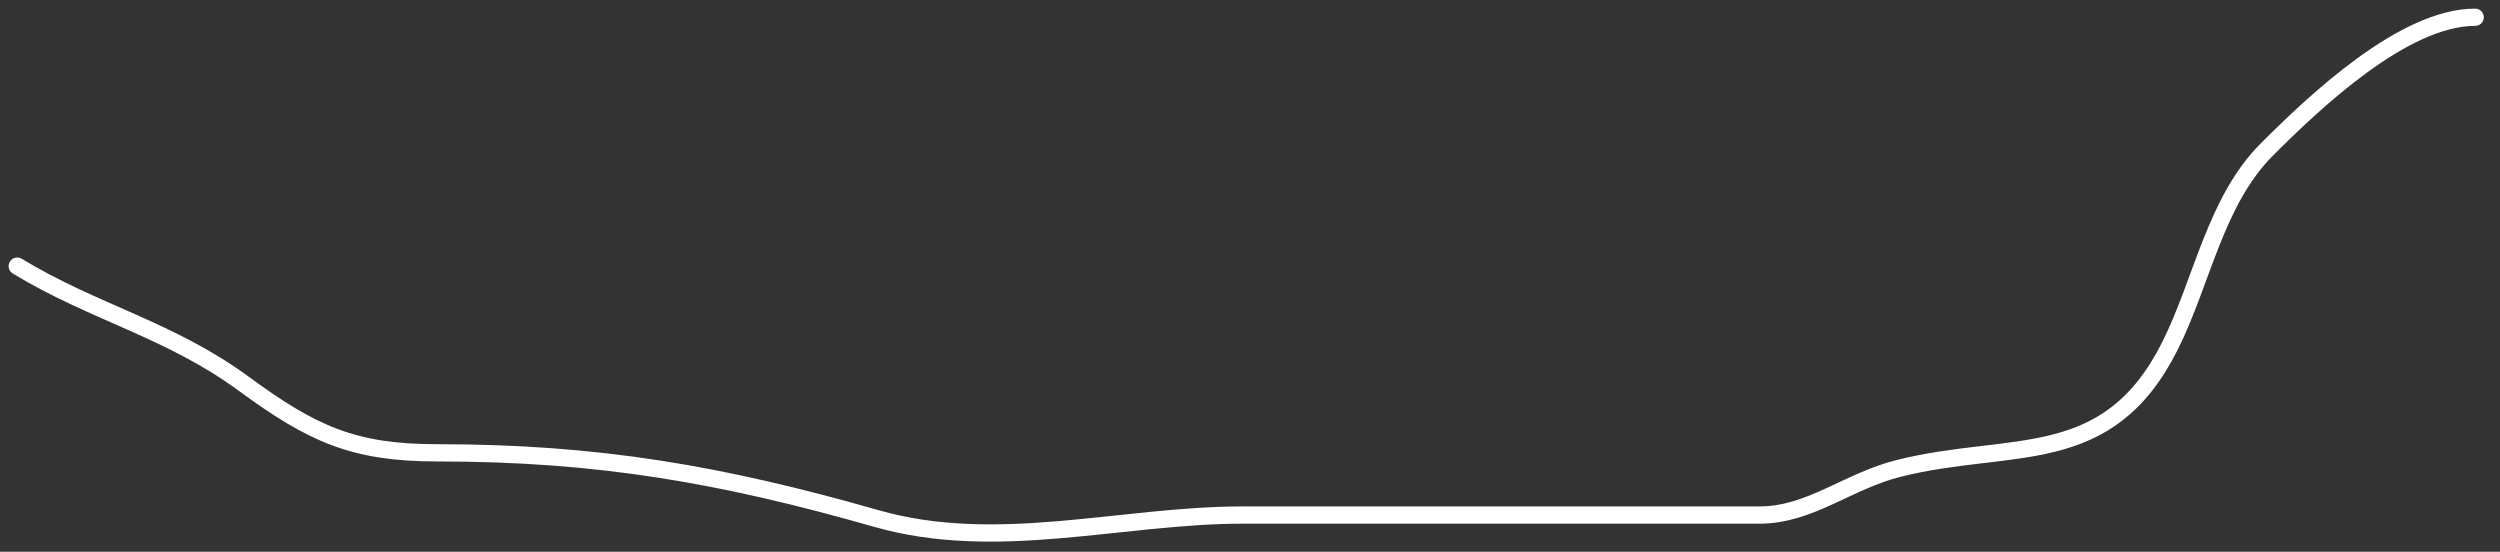 <?xml version="1.0" encoding="UTF-8"?> <svg xmlns="http://www.w3.org/2000/svg" width="145" height="32" viewBox="0 0 145 32" fill="none"><rect x="0" y="0" width="145" height="32" fill="#333333" stroke="none"/> <path d="M1 15.436C5.444 18.135 9.844 19.109 14.133 22.254C18.104 25.165 20.484 26.264 25.361 26.264C34.681 26.264 41.85 27.509 50.826 30.073C57.83 32.075 65.022 29.873 72.079 29.873C79.064 29.873 86.048 29.873 93.032 29.873C96.04 29.873 99.047 29.873 102.055 29.873C104.979 29.873 107.177 27.903 110.125 27.166C116.69 25.525 122.242 27.294 125.865 20.048C127.734 16.311 128.488 11.66 131.479 8.669C134.238 5.911 139.407 1 143.56 1" stroke="white" stroke-linecap="round"></path> </svg> 